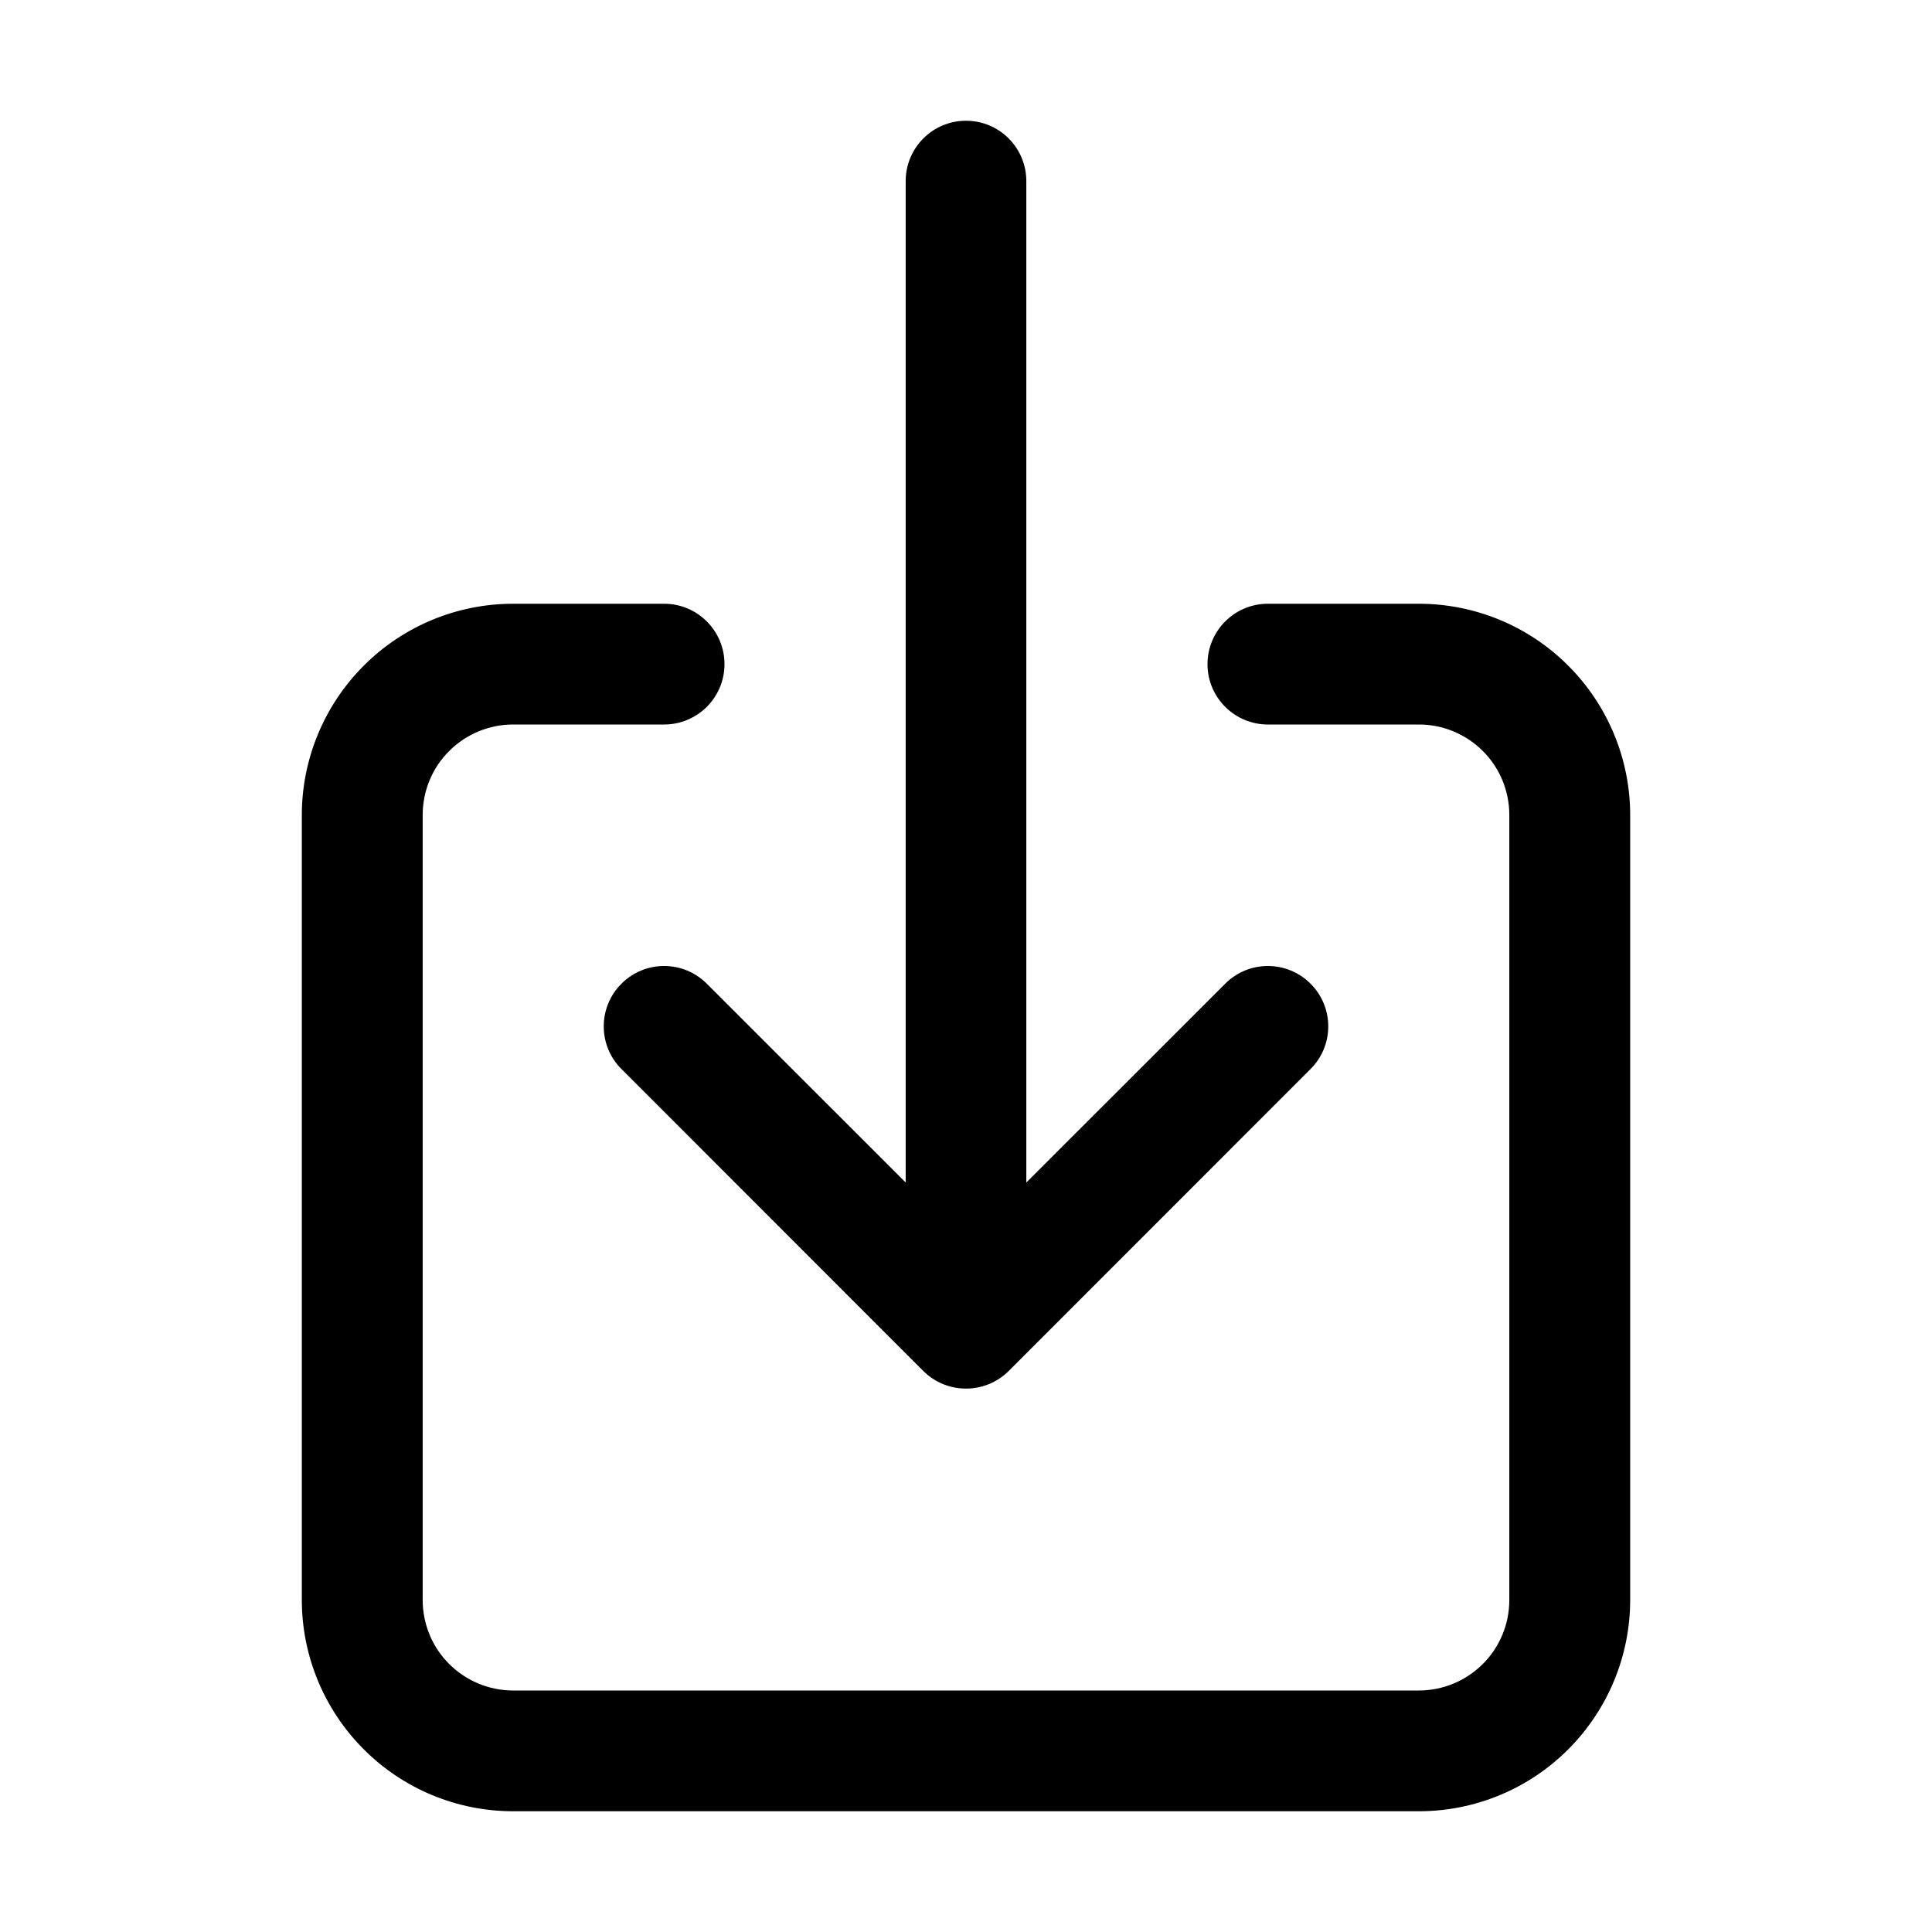 <svg width="18" height="18" viewBox="0 0 18 18" fill="none" xmlns="http://www.w3.org/2000/svg">
<path fill-rule="evenodd" clip-rule="evenodd" d="M4.781 6.75C4.557 6.75 4.343 6.839 4.185 6.997C4.026 7.155 3.938 7.37 3.938 7.594V14.906C3.938 15.13 4.026 15.345 4.185 15.503C4.343 15.661 4.557 15.75 4.781 15.75H13.219C13.443 15.75 13.657 15.661 13.815 15.503C13.974 15.345 14.062 15.13 14.062 14.906V7.594C14.062 7.37 13.974 7.155 13.815 6.997C13.657 6.839 13.443 6.75 13.219 6.75H11.812C11.502 6.75 11.25 6.498 11.25 6.188C11.25 5.877 11.502 5.625 11.812 5.625H13.219C13.741 5.625 14.242 5.832 14.611 6.202C14.98 6.571 15.188 7.072 15.188 7.594V14.906C15.188 15.428 14.98 15.929 14.611 16.298C14.242 16.668 13.741 16.875 13.219 16.875H4.781C4.259 16.875 3.758 16.668 3.389 16.298C3.02 15.929 2.812 15.428 2.812 14.906V7.594C2.812 7.072 3.02 6.571 3.389 6.202C3.758 5.832 4.259 5.625 4.781 5.625H6.188C6.498 5.625 6.75 5.877 6.75 6.188C6.75 6.498 6.498 6.75 6.188 6.75H4.781Z" fill="black"/>
<path fill-rule="evenodd" clip-rule="evenodd" d="M5.79 9.165C6.009 8.945 6.366 8.945 6.585 9.165L9 11.579L11.415 9.165C11.634 8.945 11.991 8.945 12.21 9.165C12.43 9.384 12.43 9.741 12.21 9.96L9.398 12.773C9.178 12.992 8.822 12.992 8.602 12.773L5.79 9.96C5.57 9.741 5.57 9.384 5.79 9.165Z" fill="black"/>
<path fill-rule="evenodd" clip-rule="evenodd" d="M9 1.125C9.311 1.125 9.562 1.377 9.562 1.688V11.812C9.562 12.123 9.311 12.375 9 12.375C8.689 12.375 8.438 12.123 8.438 11.812V1.688C8.438 1.377 8.689 1.125 9 1.125Z" fill="black"/>
</svg>
